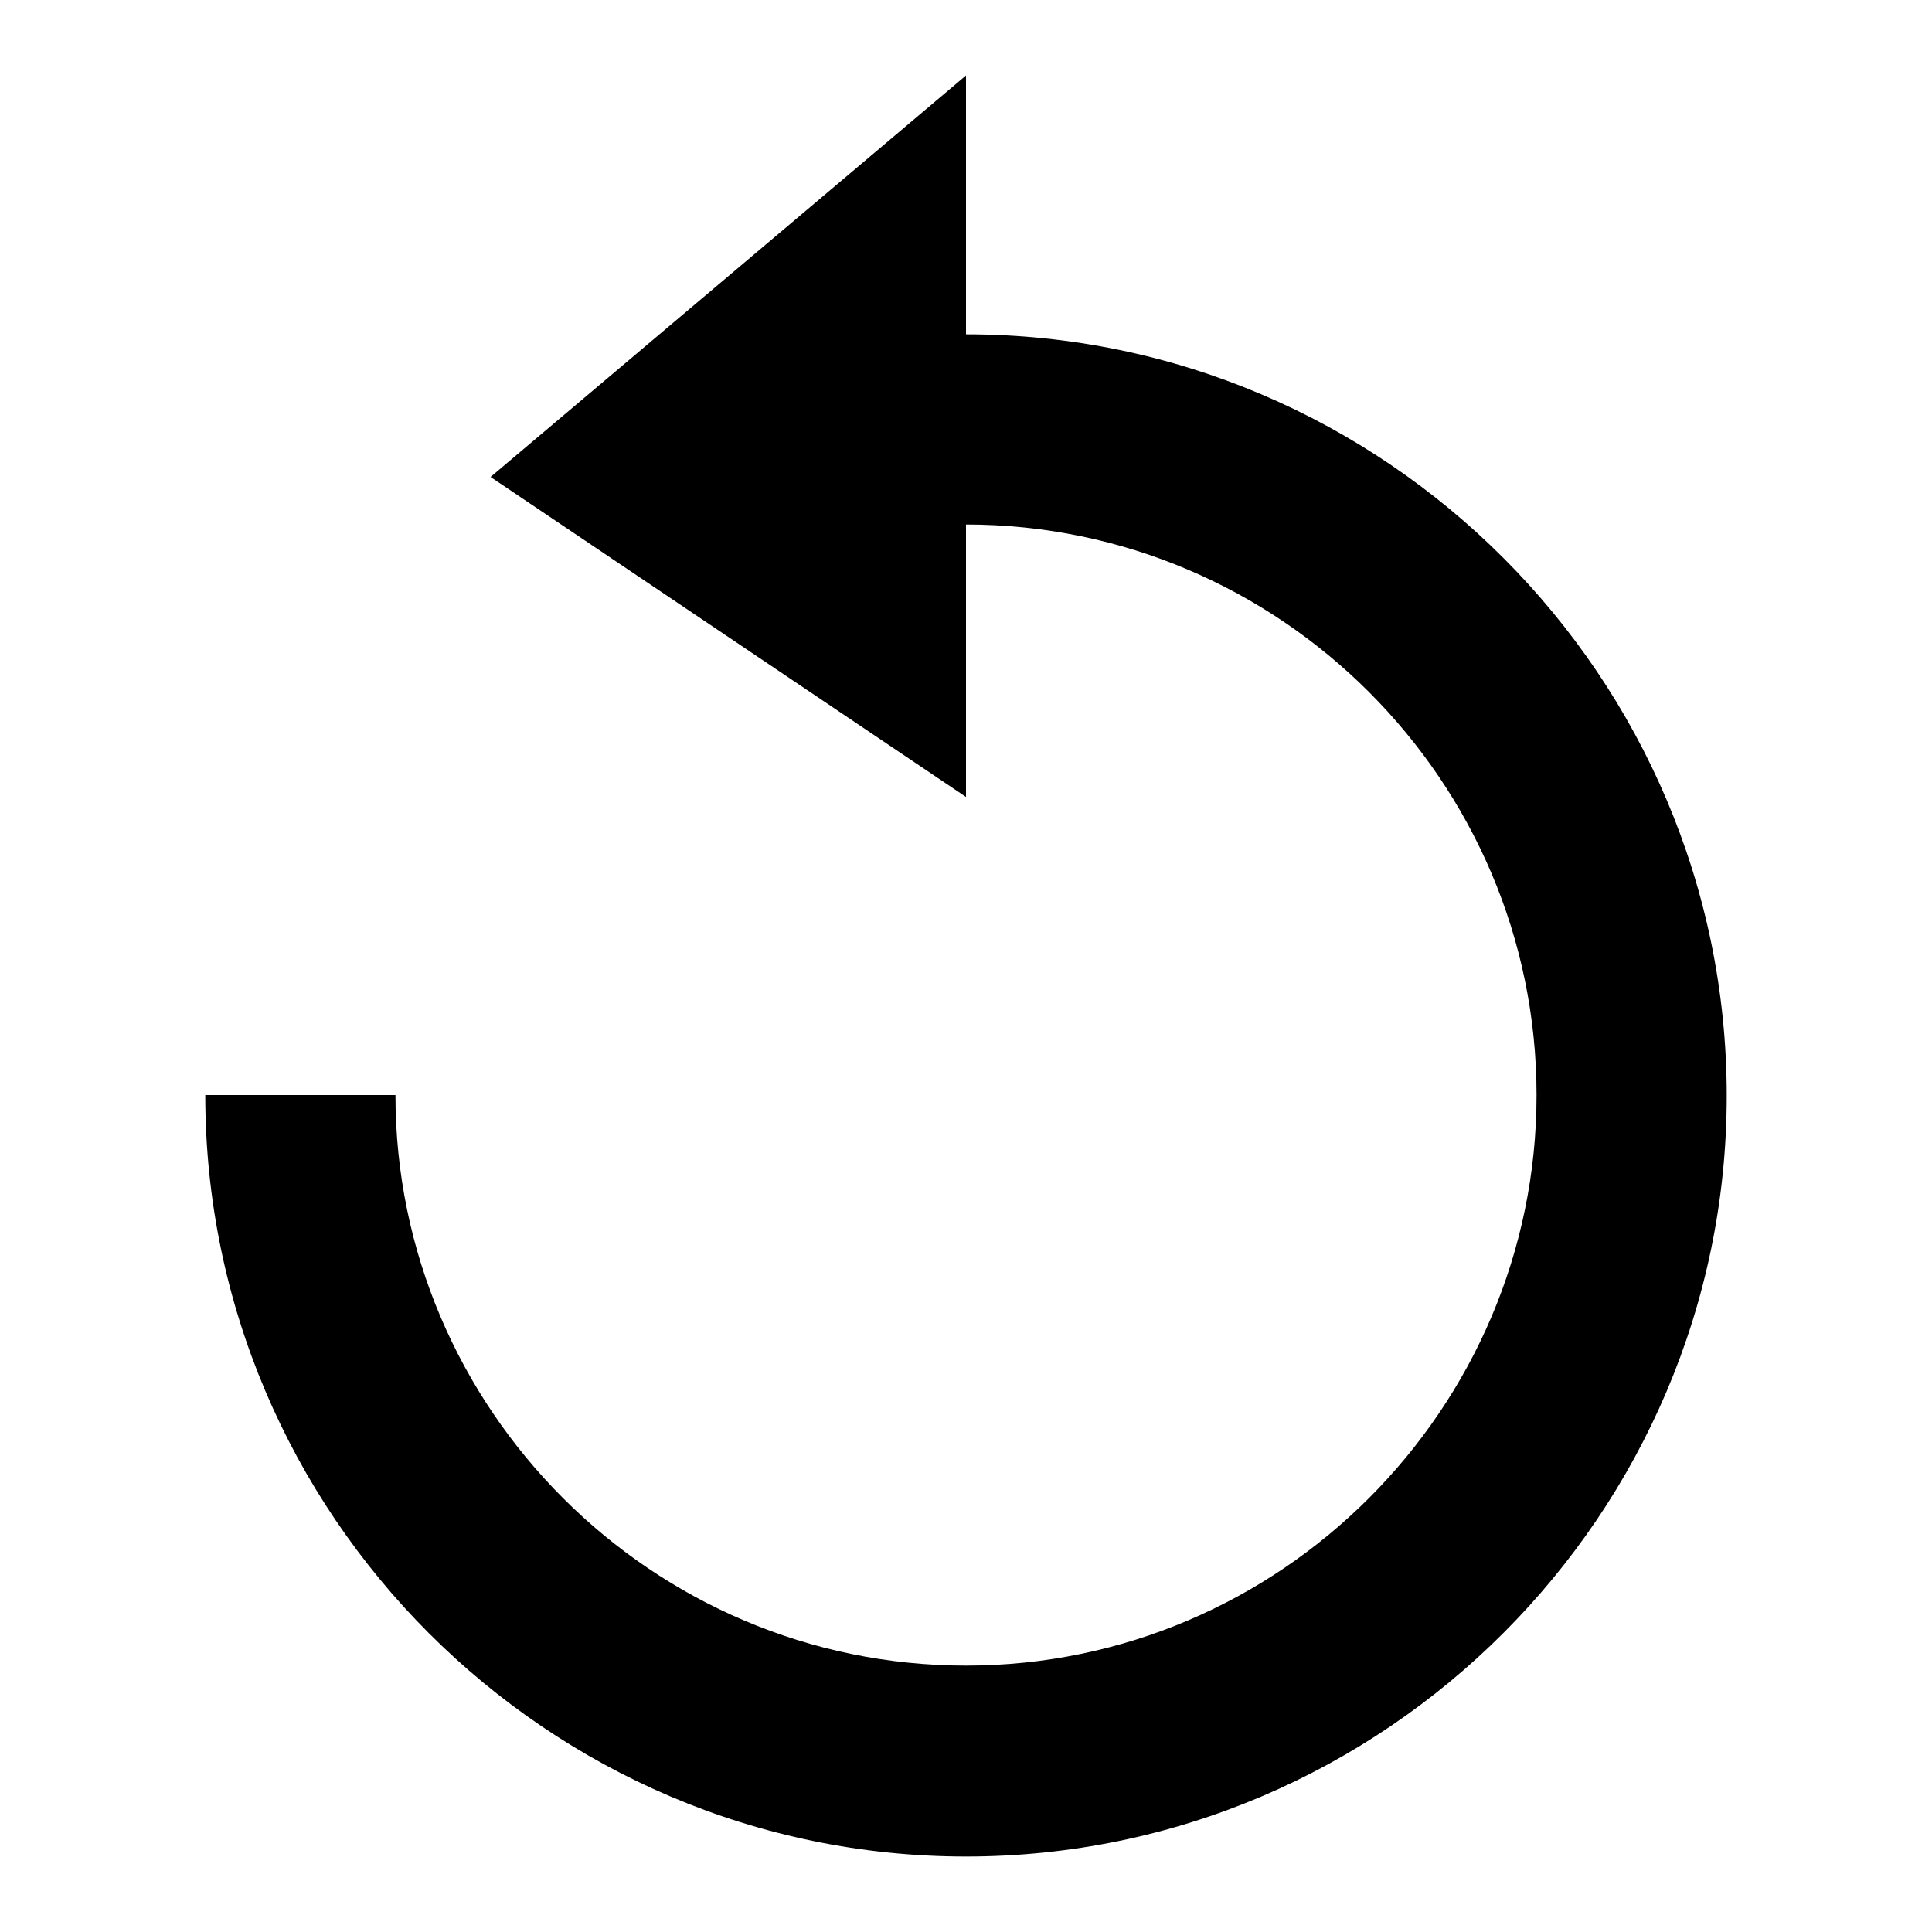 <?xml version="1.0" encoding="utf-8"?>
<!-- Svg Vector Icons : http://www.onlinewebfonts.com/icon -->
<!DOCTYPE svg PUBLIC "-//W3C//DTD SVG 1.1//EN" "http://www.w3.org/Graphics/SVG/1.1/DTD/svg11.dtd">
<svg version="1.1" xmlns="http://www.w3.org/2000/svg" xmlns:xlink="http://www.w3.org/1999/xlink" x="0px" y="0px" viewBox="0 0 256 256" enable-background="new 0 0 256 256" xml:space="preserve">
<g> <path fill="#000000" d="M128,44.3V10L65,63.2l63,42.4V69.5c41.6,0,75.6,34,75.6,75.6c0,41.6-34,75.6-75.6,75.6 c-41.6,0-75.6-34-75.6-75.6H27.2C27.2,200.6,72.5,246,128,246c55.5,0,100.8-45.4,100.8-100.8C228.8,89.7,183.5,44.3,128,44.3 L128,44.3z"/></g>
</svg>